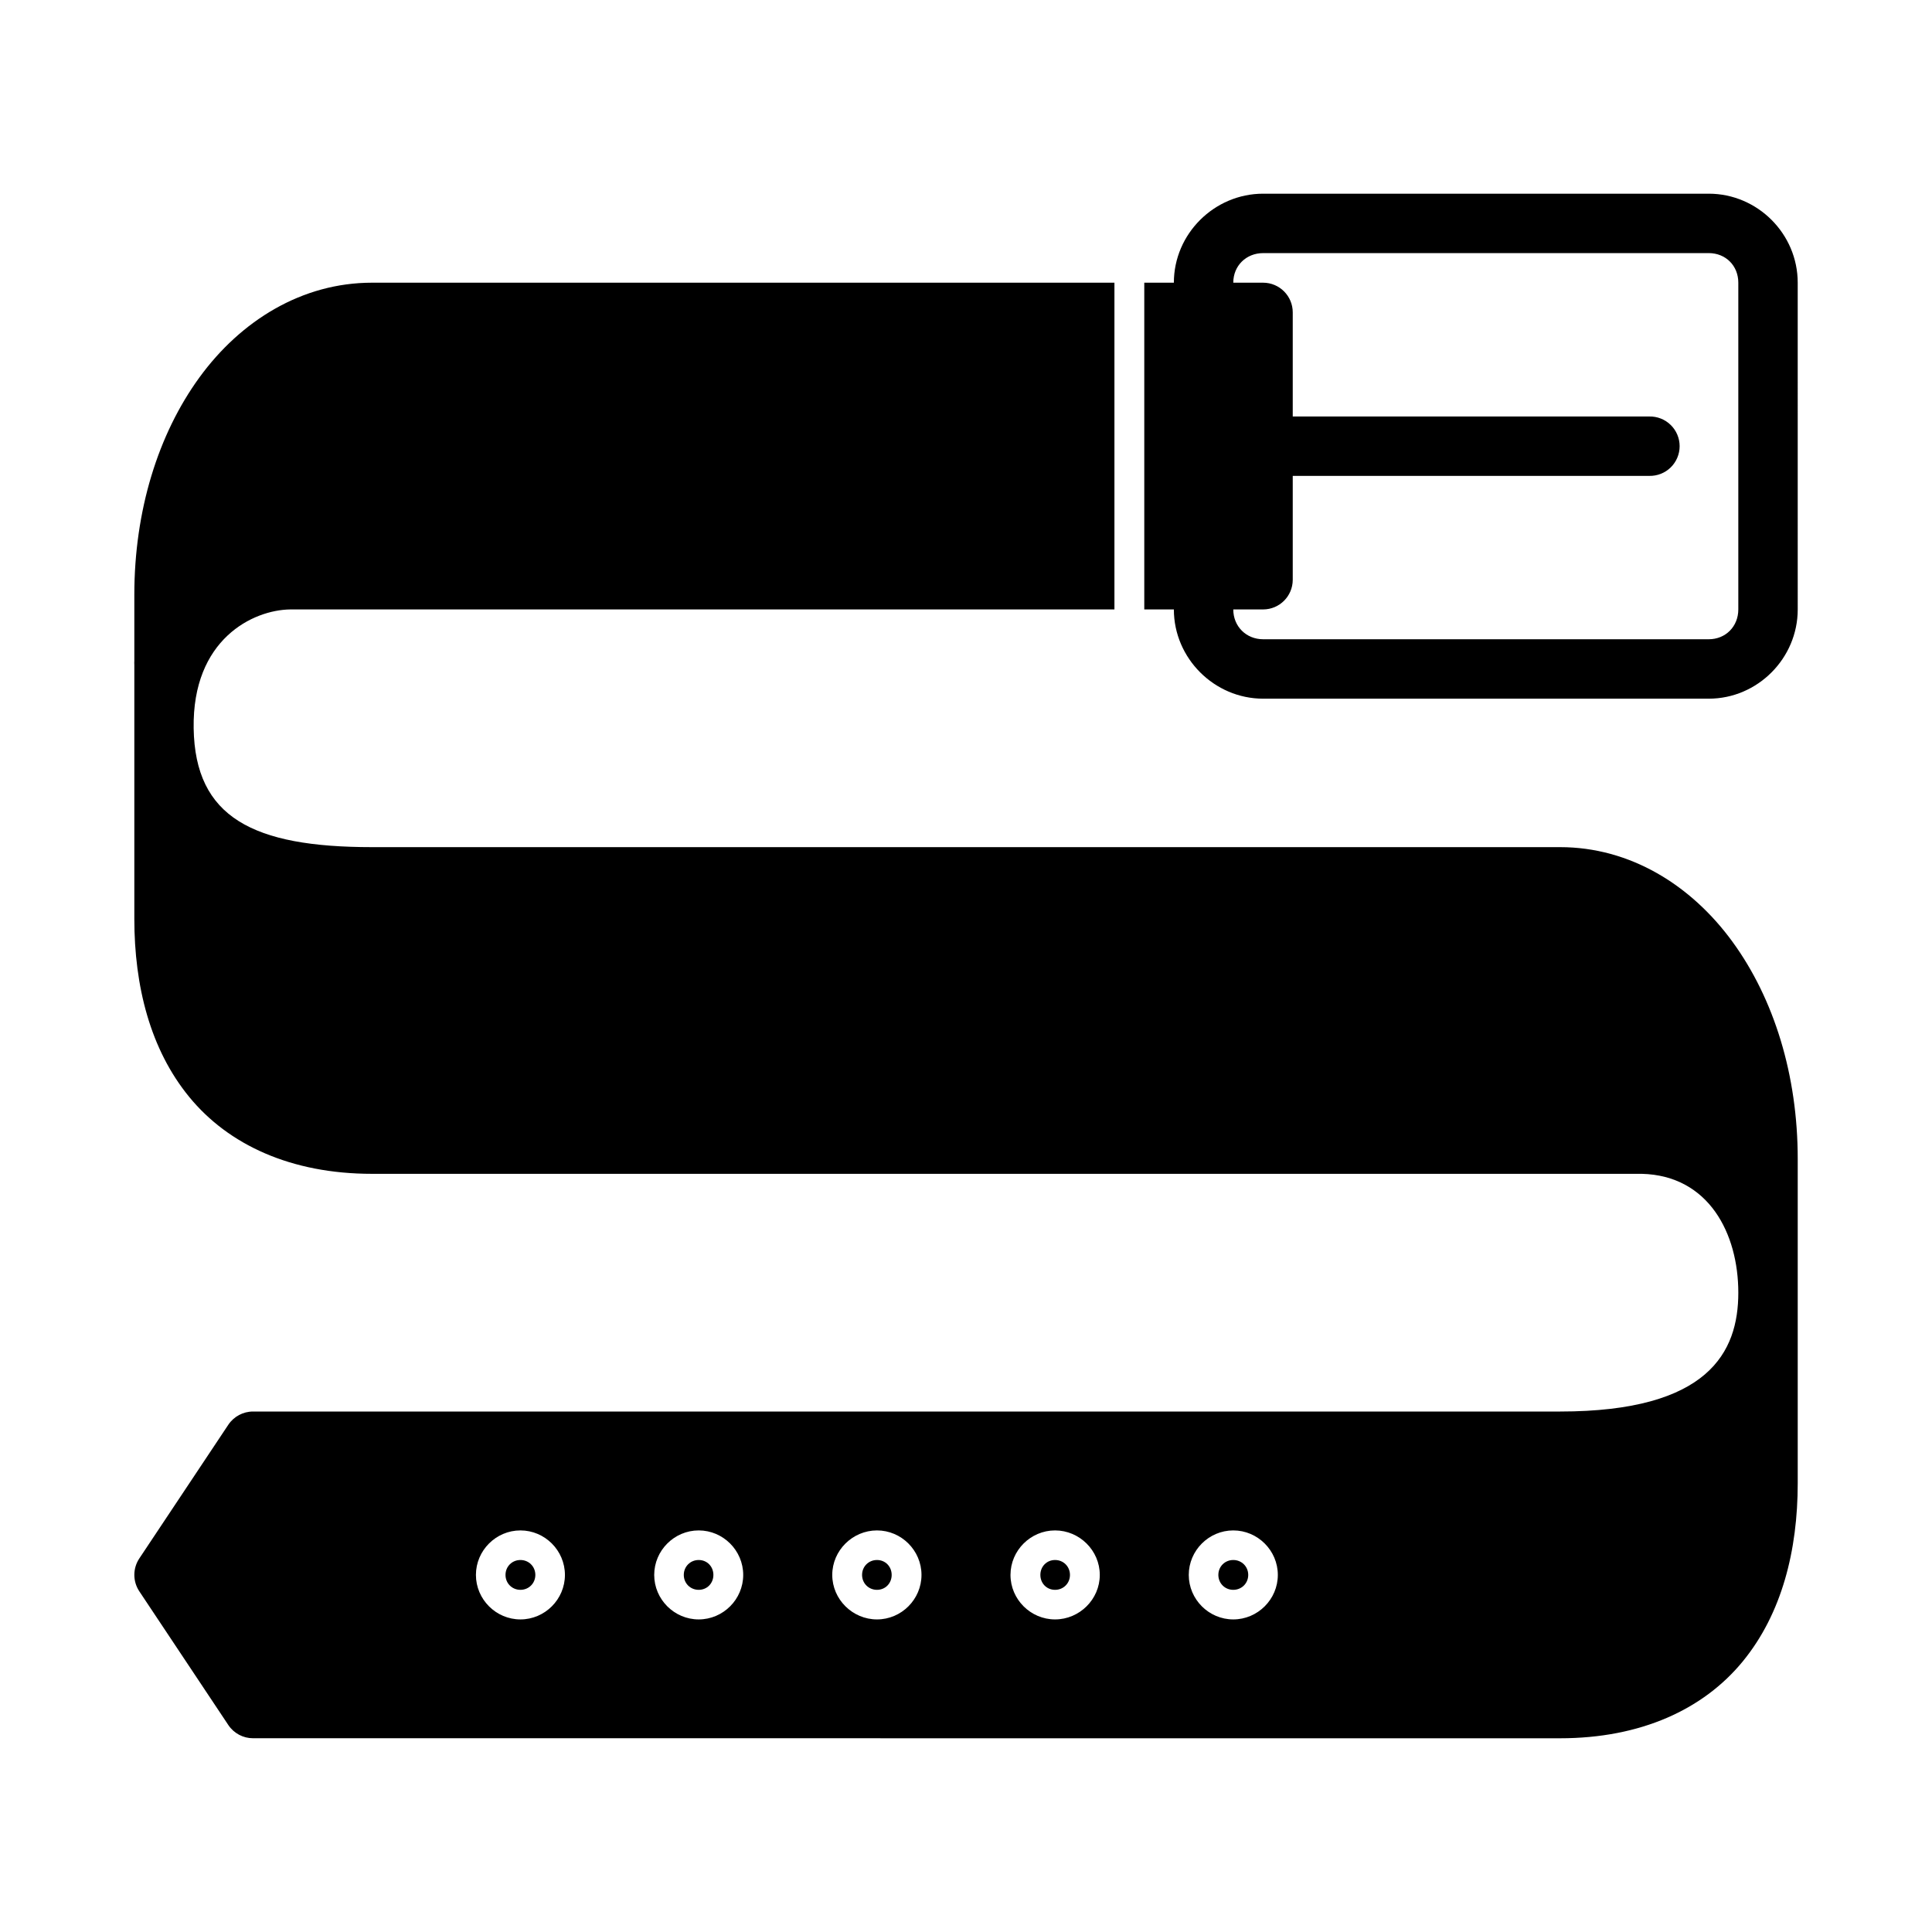 <?xml version="1.0" encoding="UTF-8"?>
<!-- Uploaded to: SVG Repo, www.svgrepo.com, Generator: SVG Repo Mixer Tools -->
<svg fill="#000000" width="800px" height="800px" version="1.1" viewBox="144 144 512 512" xmlns="http://www.w3.org/2000/svg">
 <path d="m478.75 195.33c-12.945 0-23.664 10.637-23.664 23.586h-7.84v86.594h7.84c0 12.945 10.715 23.648 23.664 23.648h118.08c12.945 0 23.586-10.699 23.586-23.648l-0.004-86.594c0-12.945-10.637-23.586-23.586-23.586zm0 15.742h118.08c4.496 0 7.84 3.344 7.84 7.84v86.594c0 4.496-3.344 7.902-7.84 7.902h-118.08c-4.496 0-7.918-3.406-7.918-7.902h7.918c4.328-0.012 7.824-3.512 7.84-7.84v-27.551h94.48c2.117 0.047 4.168-0.762 5.68-2.242 1.516-1.48 2.371-3.512 2.371-5.629 0-2.117-0.855-4.148-2.371-5.629-1.512-1.48-3.562-2.289-5.68-2.242h-94.48v-27.555c0.02-4.348-3.492-7.887-7.84-7.902h-7.918c0-4.496 3.422-7.84 7.918-7.84zm-236.16 7.844c-18.523 0-34.75 10.008-45.742 25.109-10.988 15.098-17.25 35.383-17.25 57.594v17.559c-0.012 0.332-0.031 0.66 0 0.984v67.344c0 17.785 4.188 34.574 14.574 47.23 10.391 12.656 26.961 20.34 48.418 20.34h336.51c17.695 0.438 25.57 15.758 25.57 31.504 0 15.742-7.871 31.488-47.246 31.488h-346.34c-2.633-0.008-5.098 1.301-6.566 3.488l-23.602 35.453c-1.754 2.641-1.754 6.062 0 8.703l23.602 35.453c1.469 2.188 3.93 3.5 6.566 3.488l346.34 0.008c21.453 0 38.012-7.684 48.402-20.34s14.59-29.461 14.59-47.246v-85.945c0-22.211-6.273-42.418-17.266-57.52-10.992-15.102-27.203-25.109-45.727-25.109h-314.84c-31.52 0-46.879-7.871-47.262-31.488s15.742-31.383 25.586-31.504h218.43v-86.594zm39.328 330.66c6.477 0 11.793 5.316 11.793 11.793 0 6.477-5.316 11.793-11.793 11.793-6.477 0-11.793-5.316-11.793-11.793 0-6.477 5.316-11.793 11.793-11.793zm47.246 0c6.477 0 11.793 5.316 11.793 11.793 0 6.477-5.316 11.793-11.793 11.793-6.477 0-11.793-5.316-11.793-11.793 0-6.477 5.316-11.793 11.793-11.793zm47.246 0c6.477 0 11.793 5.316 11.793 11.793 0 6.477-5.316 11.793-11.793 11.793-6.477 0-11.855-5.316-11.855-11.793 0-6.477 5.379-11.793 11.855-11.793zm47.188 0c6.477 0 11.855 5.316 11.855 11.793 0 6.477-5.379 11.793-11.855 11.793-6.477 0-11.809-5.316-11.809-11.793 0-6.477 5.332-11.793 11.809-11.793zm47.23 0c6.477 0 11.809 5.316 11.809 11.793 0 6.477-5.332 11.793-11.809 11.793s-11.793-5.316-11.793-11.793c0-6.477 5.316-11.793 11.793-11.793zm-188.91 7.84c-2.219 0-3.953 1.73-3.953 3.953 0 2.219 1.73 3.953 3.953 3.953 2.219 0 3.953-1.73 3.953-3.953 0-2.219-1.73-3.953-3.953-3.953zm47.246 0c-2.219 0-3.953 1.73-3.953 3.953 0 2.219 1.73 3.953 3.953 3.953 2.219 0 3.891-1.73 3.891-3.953 0-2.219-1.668-3.953-3.891-3.953zm47.246 0c-2.219 0-3.953 1.73-3.953 3.953 0 2.219 1.73 3.953 3.953 3.953 2.219 0 3.891-1.73 3.891-3.953 0-2.219-1.668-3.953-3.891-3.953zm47.188 0c-2.219 0-3.891 1.73-3.891 3.953 0 2.219 1.668 3.953 3.891 3.953 2.219 0 3.953-1.73 3.953-3.953 0-2.219-1.73-3.953-3.953-3.953zm47.23 0c-2.219 0-3.953 1.73-3.953 3.953 0 2.219 1.73 3.953 3.953 3.953 2.219 0 3.965-1.73 3.965-3.953 0-2.219-1.746-3.953-3.965-3.953z"/>
</svg>
